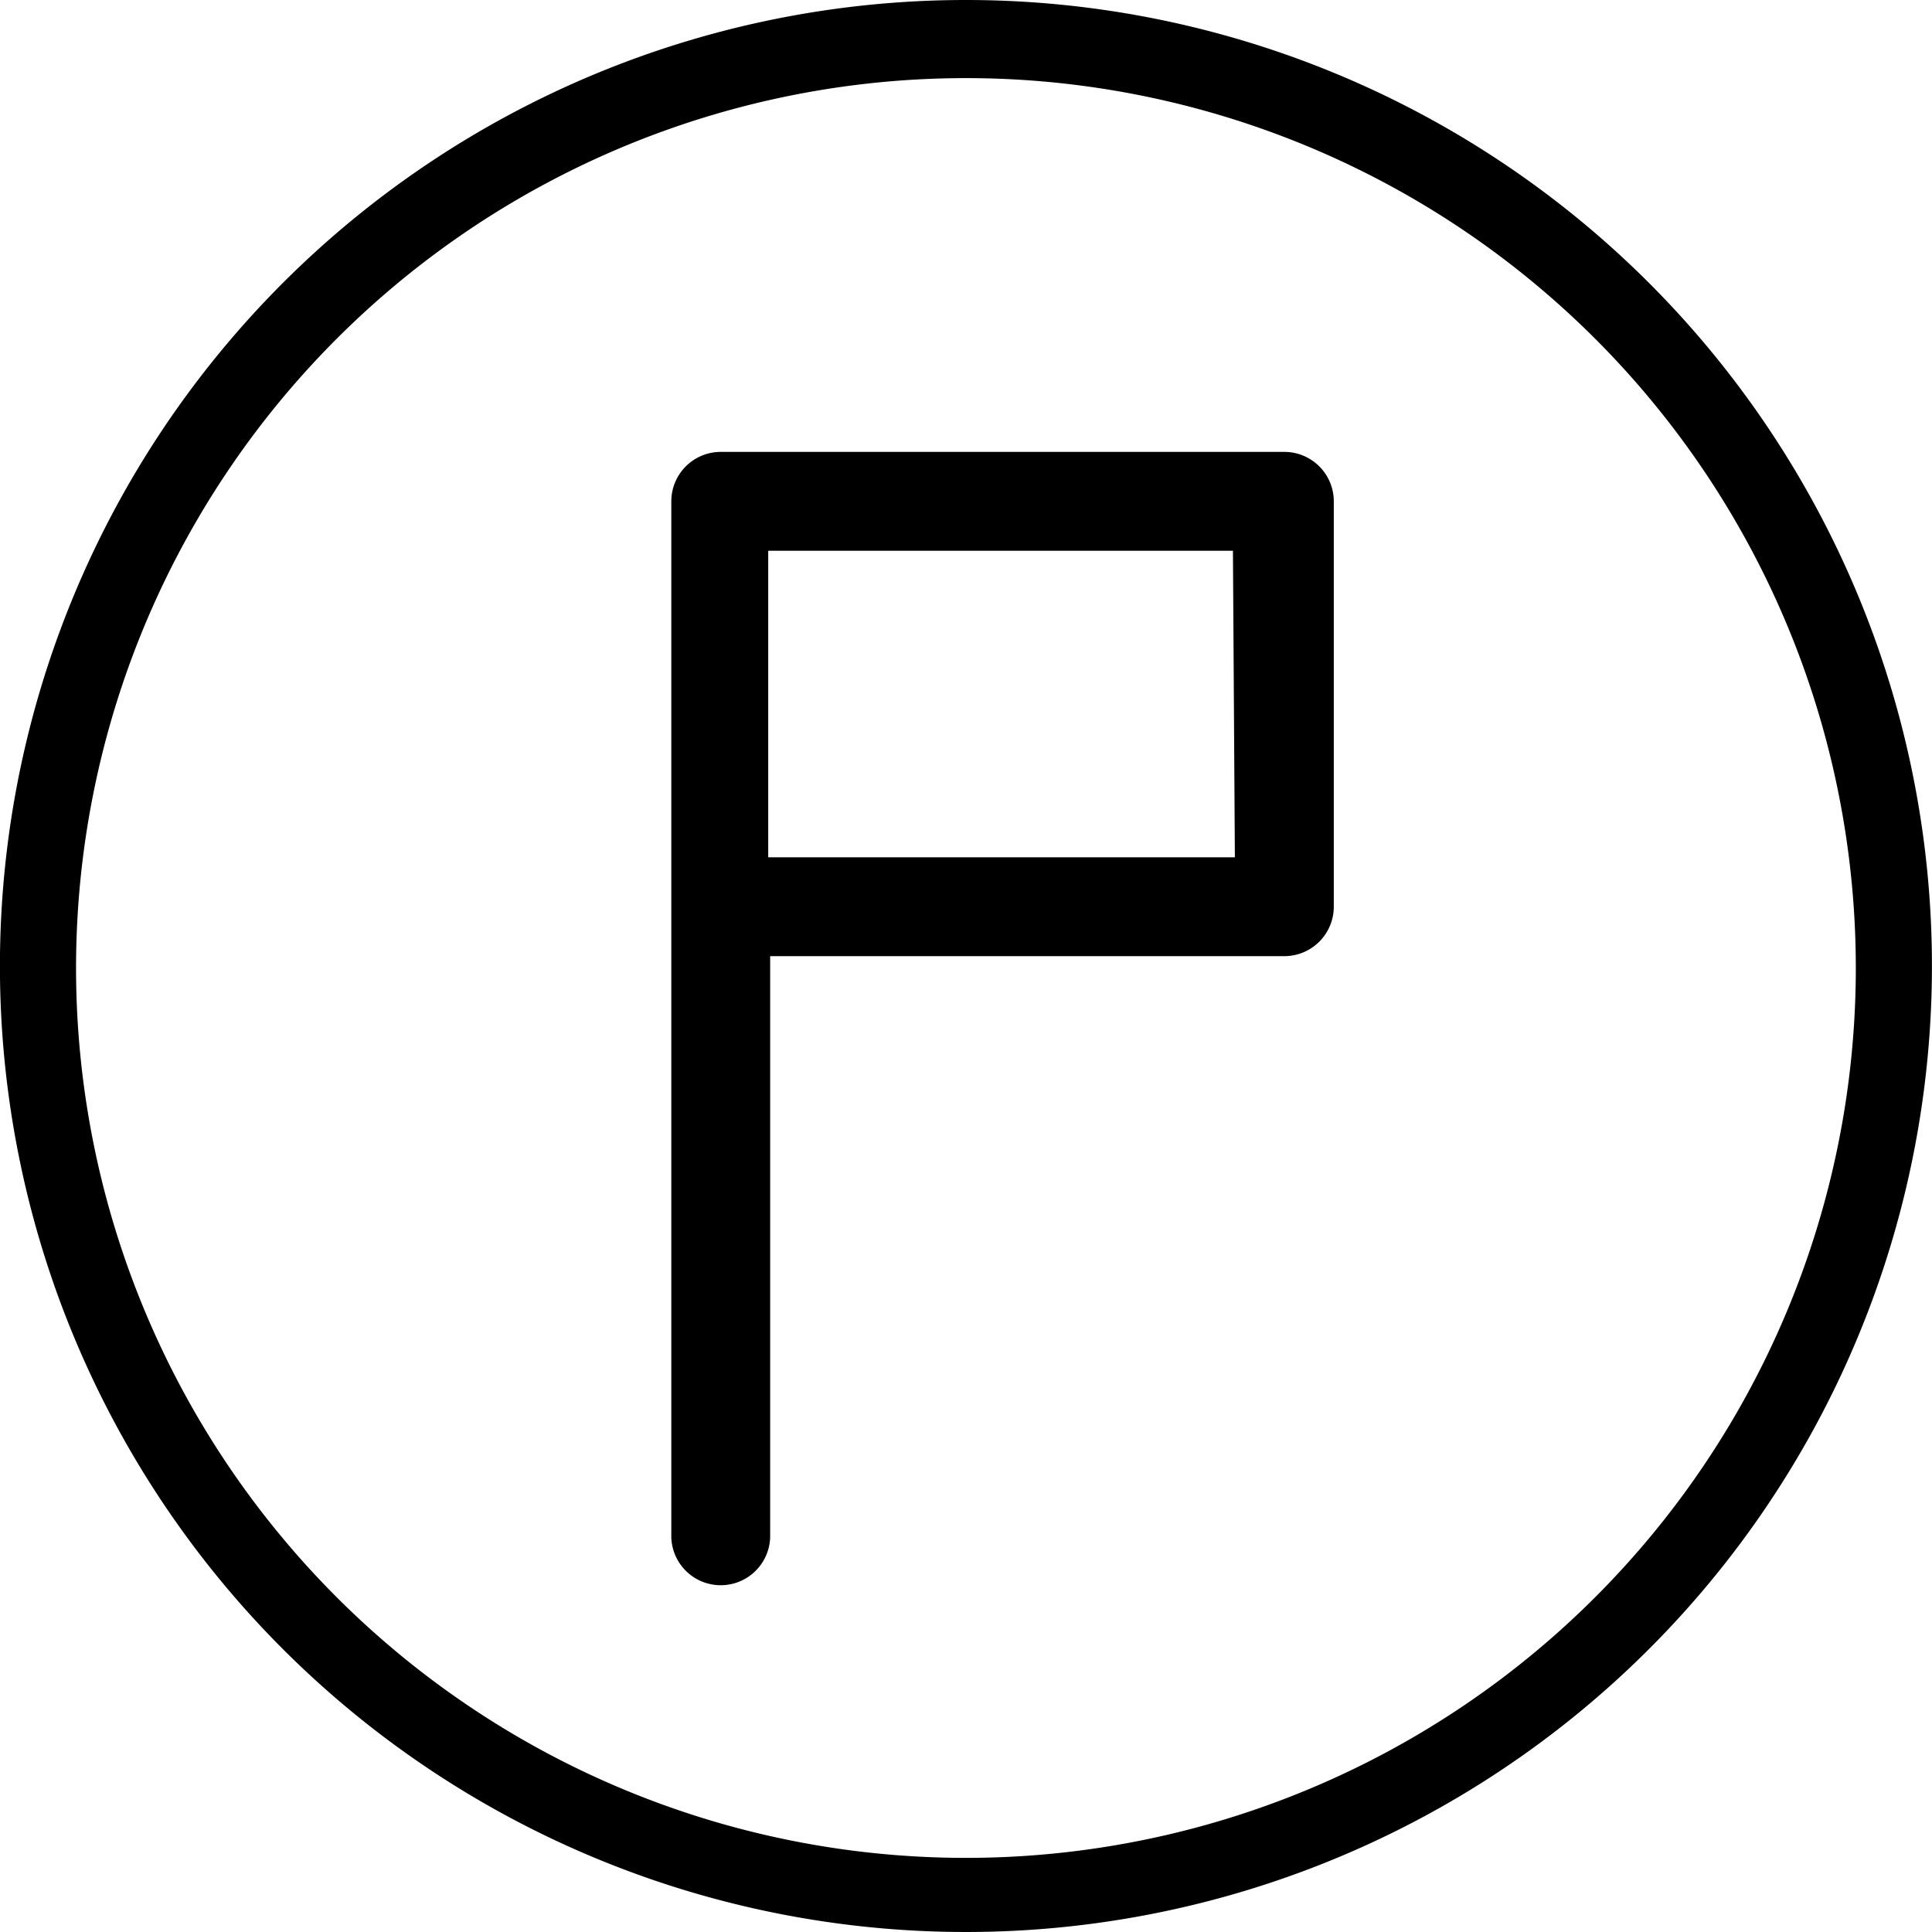 <svg xmlns="http://www.w3.org/2000/svg" width="30" height="30" viewBox="0 0 30 30">
  <g id="tnetsec_3" transform="translate(-21.848 -22.615)">
    <path id="Tracé_40" data-name="Tracé 40" d="M41.791,29.632H33.04a.768.768,0,0,0-.768.768v16.09a.768.768,0,0,0,1.535,0V37.462h7.984a.768.768,0,0,0,.768-.768V30.4A.768.768,0,0,0,41.791,29.632Zm-.768,6.295H33.777V31.167h7.216Z"/>
    <path id="Tracé_41" data-name="Tracé 41" d="M36.847,22.615a15,15,0,1,0,15,15A15,15,0,0,0,36.847,22.615Zm0,28.849A13.818,13.818,0,1,1,50.665,37.646,13.818,13.818,0,0,1,36.847,51.464Z"/>
  </g>
</svg>

